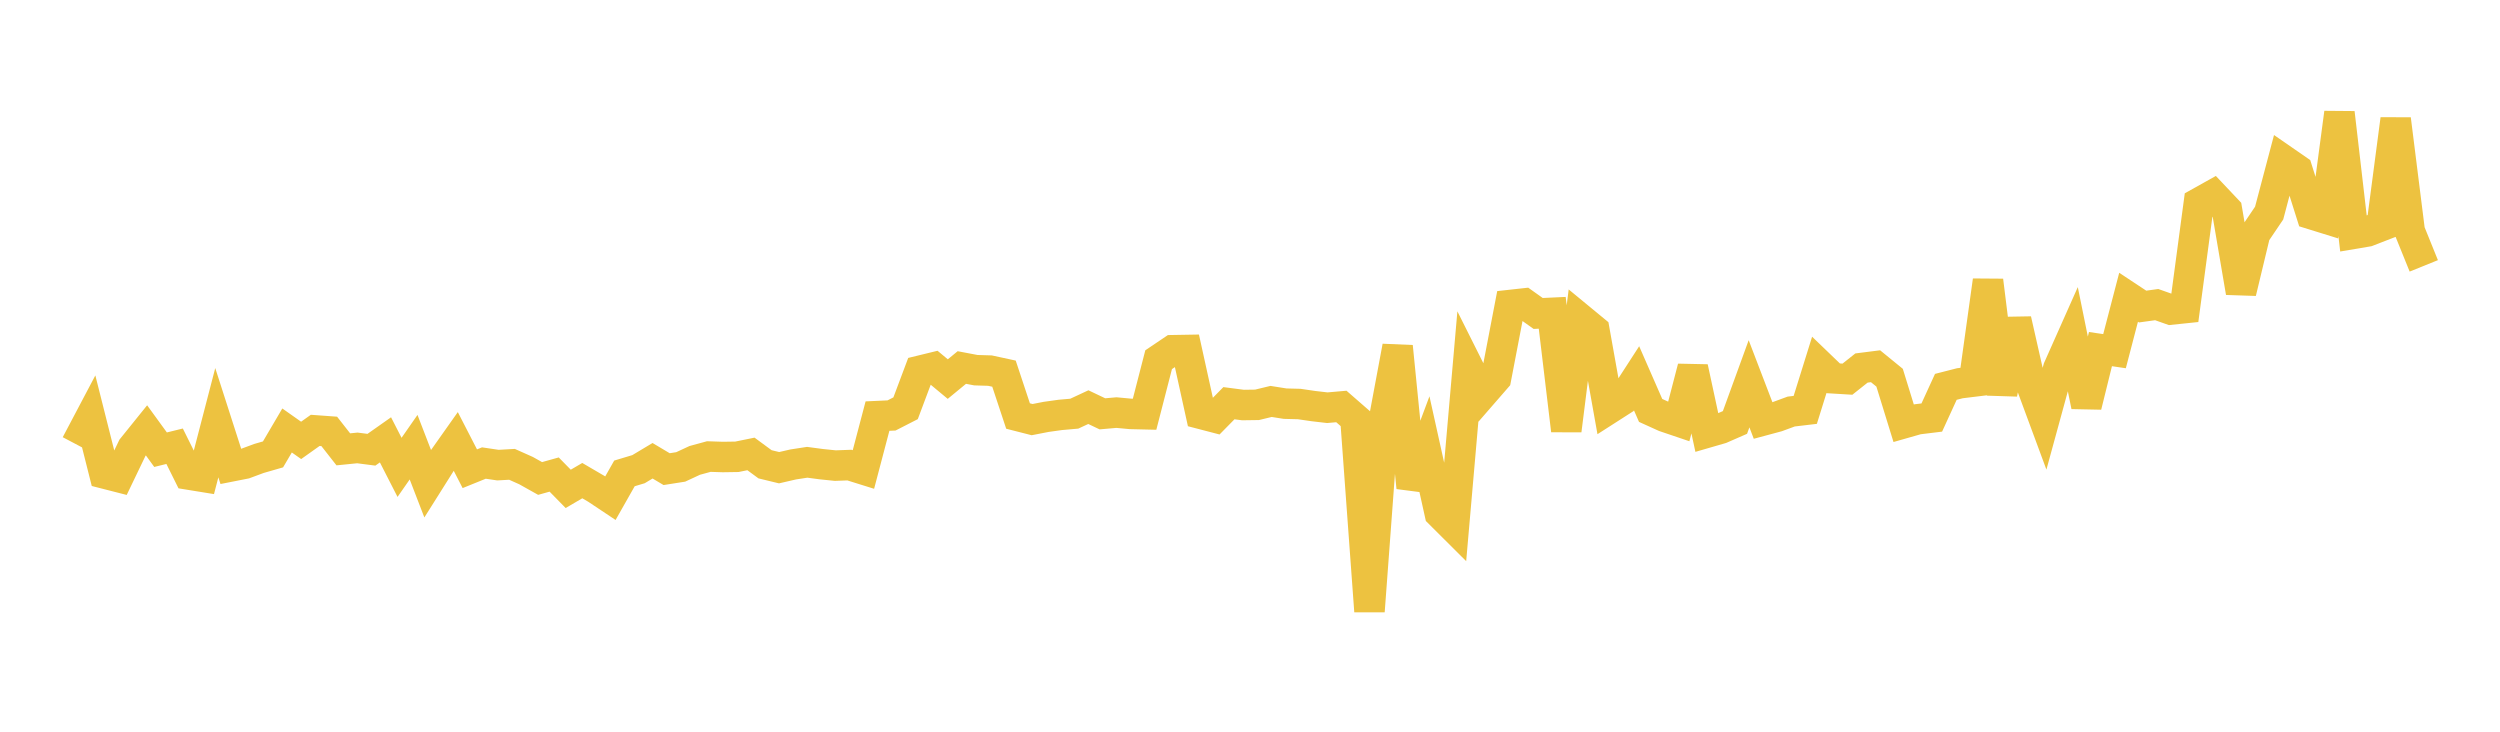 <svg width="164" height="48" xmlns="http://www.w3.org/2000/svg" xmlns:xlink="http://www.w3.org/1999/xlink"><path fill="none" stroke="rgb(237,194,64)" stroke-width="2" d="M5,29.147L5.922,27.4L6.844,31.06L7.766,31.296L8.689,29.375L9.611,28.231L10.533,29.5L11.455,29.273L12.377,31.13L13.299,31.28L14.222,27.729L15.144,30.598L16.066,30.416L16.988,30.074L17.91,29.808L18.832,28.239L19.754,28.889L20.677,28.233L21.599,28.3L22.521,29.477L23.443,29.384L24.365,29.503L25.287,28.854L26.21,30.659L27.132,29.335L28.054,31.726L28.976,30.262L29.898,28.957L30.82,30.749L31.743,30.375L32.665,30.512L33.587,30.46L34.509,30.872L35.431,31.388L36.353,31.13L37.275,32.07L38.198,31.529L39.12,32.068L40.042,32.682L40.964,31.055L41.886,30.778L42.808,30.226L43.731,30.775L44.653,30.63L45.575,30.202L46.497,29.95L47.419,29.98L48.341,29.966L49.263,29.778L50.186,30.457L51.108,30.681L52.03,30.468L52.952,30.326L53.874,30.449L54.796,30.544L55.719,30.51L56.641,30.798L57.563,27.296L58.485,27.254L59.407,26.782L60.329,24.326L61.251,24.101L62.174,24.868L63.096,24.109L64.018,24.284L64.94,24.312L65.862,24.511L66.784,27.291L67.707,27.527L68.629,27.347L69.551,27.218L70.473,27.137L71.395,26.708L72.317,27.147L73.24,27.066L74.162,27.152L75.084,27.174L76.006,23.596L76.928,22.975L77.85,22.959L78.772,27.147L79.695,27.388L80.617,26.45L81.539,26.57L82.461,26.557L83.383,26.334L84.305,26.48L85.228,26.504L86.15,26.639L87.072,26.746L87.994,26.665L88.916,27.469L89.838,40.096L90.76,27.677L91.683,22.731L92.605,31.984L93.527,29.514L94.449,33.675L95.371,34.594L96.293,24.033L97.216,25.876L98.138,24.816L99.06,20.009L99.982,19.907L100.904,20.563L101.826,20.52L102.749,28.238L103.671,20.914L104.593,21.674L105.515,26.833L106.437,26.242L107.359,24.817L108.281,26.924L109.204,27.342L110.126,27.654L111.048,24.106L111.97,28.383L112.892,28.116L113.814,27.713L114.737,25.176L115.659,27.584L116.581,27.336L117.503,26.997L118.425,26.888L119.347,23.931L120.269,24.818L121.192,24.874L122.114,24.142L123.036,24.025L123.958,24.778L124.88,27.766L125.802,27.503L126.725,27.39L127.647,25.377L128.569,25.141L129.491,25.028L130.413,18.404L131.335,25.832L132.257,20.971L133.18,25.047L134.102,27.539L135.024,24.169L135.946,22.097L136.868,26.638L137.79,22.901L138.713,23.037L139.635,19.5L140.557,20.11L141.479,19.982L142.401,20.308L143.323,20.212L144.246,13.31L145.168,12.795L146.09,13.771L147.012,19.181L147.934,15.343L148.856,13.979L149.778,10.491L150.701,11.129L151.623,14.047L152.545,14.333L153.467,7.401L154.389,15.337L155.311,15.181L156.234,14.823L157.156,7.818L158.078,15.162L159,17.441"></path></svg>